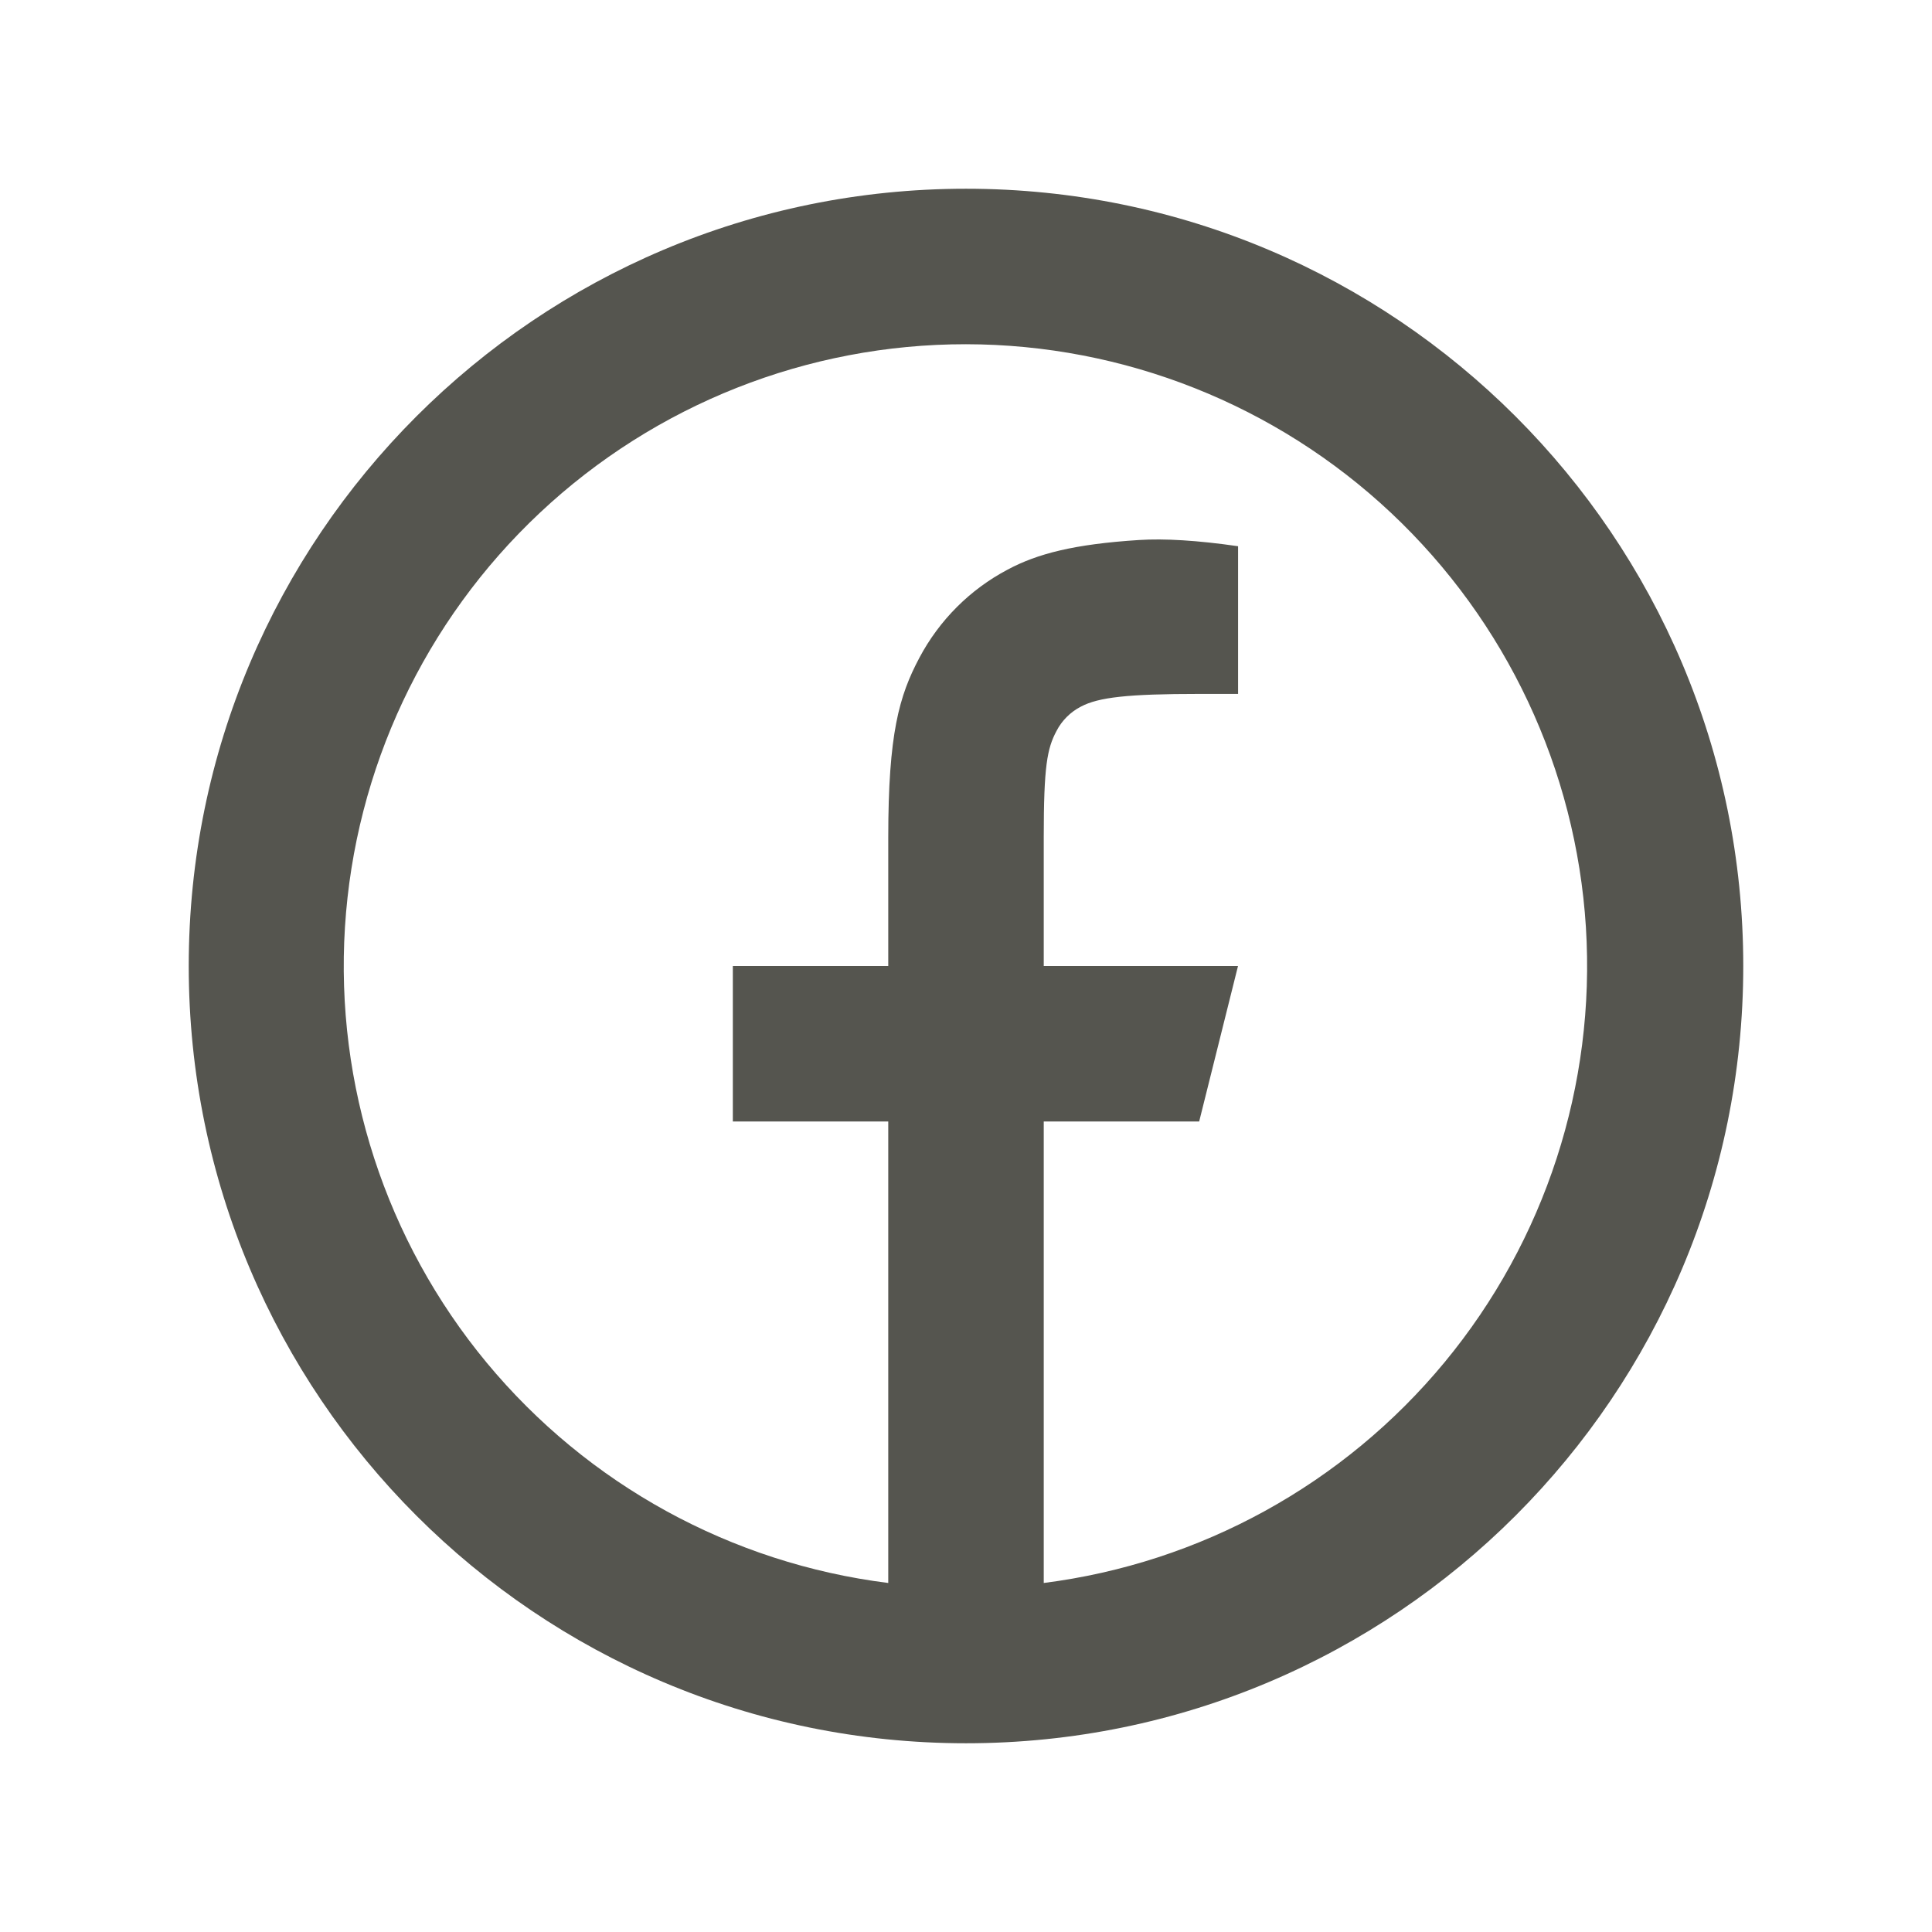 <svg width="29" height="29" viewBox="0 0 29 29" fill="none" xmlns="http://www.w3.org/2000/svg">
<path d="M15.667 23.761C18.02 23.462 20.171 22.277 21.683 20.449C23.195 18.62 23.953 16.285 23.805 13.917C23.656 11.549 22.611 9.327 20.883 7.701C19.155 6.076 16.872 5.17 14.5 5.167C12.124 5.165 9.838 6.069 8.106 7.695C6.374 9.32 5.327 11.545 5.178 13.916C5.029 16.286 5.79 18.625 7.305 20.454C8.821 22.283 10.976 23.466 13.333 23.761V16.834H11V14.5H13.333V12.57C13.333 11.011 13.497 10.445 13.8 9.874C14.099 9.31 14.56 8.848 15.125 8.55C15.571 8.311 16.125 8.168 17.093 8.106C17.477 8.081 17.974 8.111 18.584 8.199V10.416H18C16.93 10.416 16.488 10.466 16.224 10.607C16.067 10.688 15.939 10.816 15.858 10.973C15.718 11.237 15.667 11.498 15.667 12.569V14.5H18.583L18 16.834H15.667V23.761ZM14.5 26.167C8.056 26.167 2.833 20.944 2.833 14.5C2.833 8.057 8.056 2.833 14.5 2.833C20.943 2.833 26.167 8.057 26.167 14.5C26.167 20.944 20.943 26.167 14.5 26.167Z" fill="#55554F"/>
</svg>

